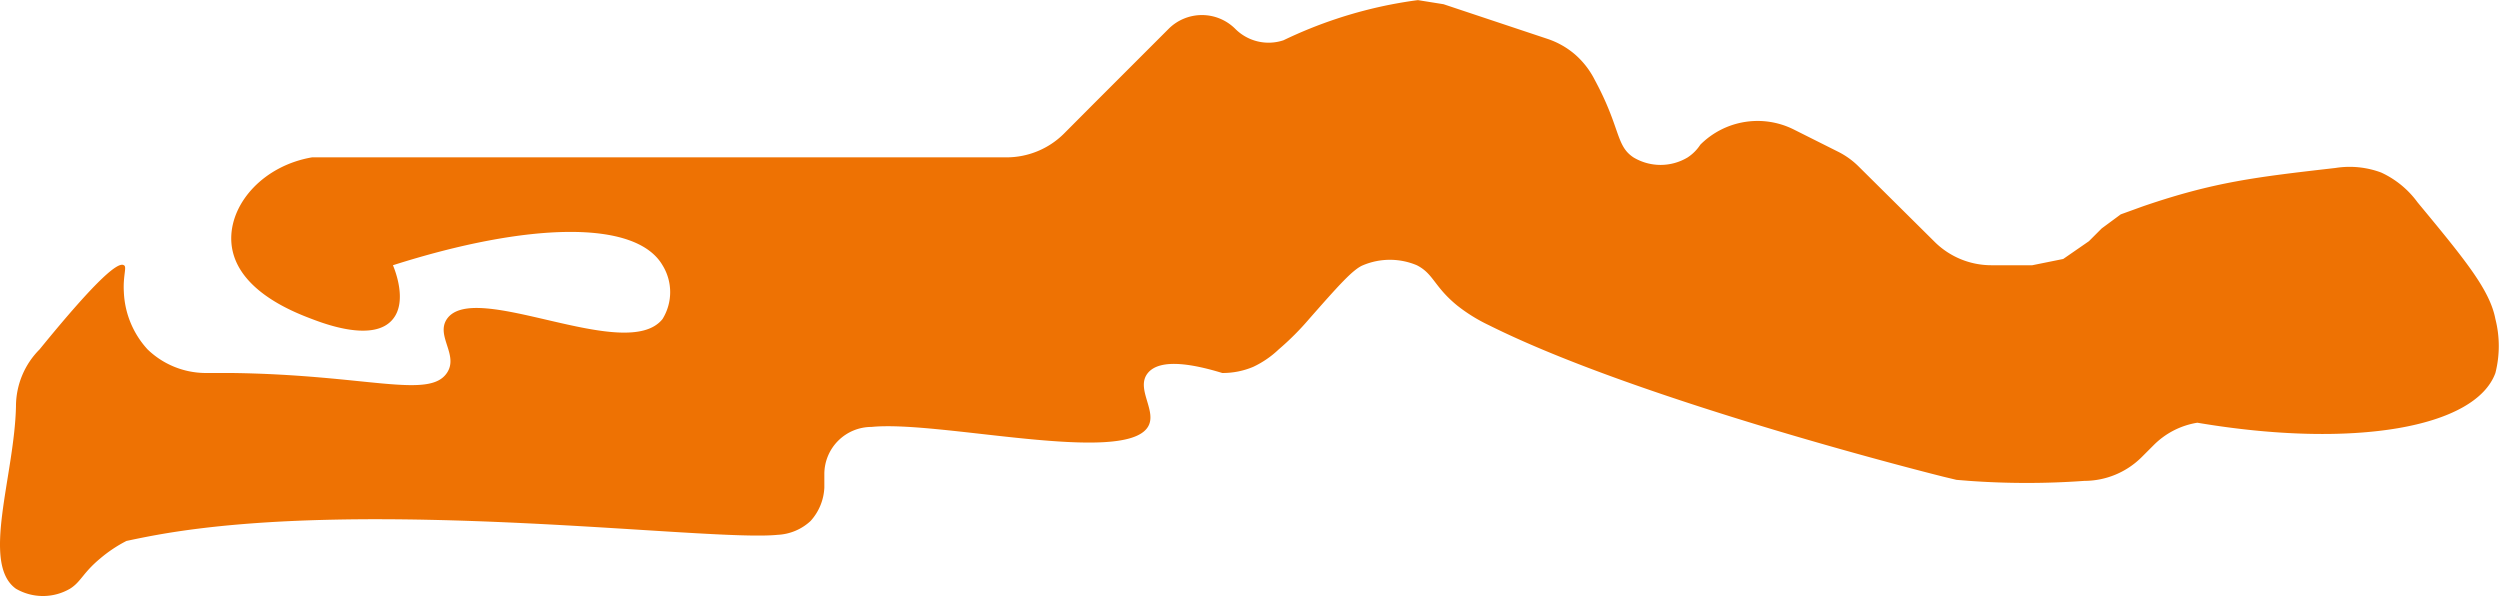 <svg id="Calque_1" data-name="Calque 1" xmlns="http://www.w3.org/2000/svg" viewBox="0 0 195.58 46.63"><defs><style>.cls-1{fill:#ee7203;}</style></defs><title>head-fiches-pays-gm</title><g id="GM"><path class="cls-1" d="M185.3,139.49c-6.17.71-9.46,1.08-15.06,3l-1.74.63-1.49,1.1-1,1L164,146.61l-2.42.49h-3.2a6.3,6.3,0,0,1-4.47-1.86L148,139.38a6.22,6.22,0,0,0-1.65-1.18l-3.43-1.72a6.33,6.33,0,0,0-7.31,1.19,3.41,3.41,0,0,1-1,1,4.12,4.12,0,0,1-4.22,0c-1.41-.92-1-2.3-3.05-6.09a6.57,6.57,0,0,0-1.51-1.95,6.42,6.42,0,0,0-2.15-1.23l-8.16-2.72-2-.32c-.65.08-1.31.19-2,.32A34.76,34.76,0,0,0,103,129.5a3.68,3.68,0,0,1-3.77-.89h0a3.69,3.69,0,0,0-5.22,0l-5.83,5.83-2.36,2.37a6.37,6.37,0,0,1-4.48,1.85H27c-3.72.64-6.31,3.48-6.32,6.33,0,3.92,4.87,5.77,6.32,6.32,1,.38,4.85,1.84,6.33,0,1.14-1.4.15-3.86,0-4.21,10.57-3.37,19-3.58,21.09,0a4,4,0,0,1,0,4.21c-2.82,3.53-14.73-3.14-16.87,0-.89,1.32.95,2.82,0,4.22-1.4,2.07-6.3.13-16.87,0H18.61a6.58,6.58,0,0,1-4.48-1.85,7.07,7.07,0,0,1-1.85-4.47c-.08-1.31.26-2,0-2.11-.41-.27-1.9.82-6.59,6.58a6.31,6.31,0,0,0-1.85,4.47c-.12,5.43-2.75,12.3,0,14.26a4.21,4.21,0,0,0,4.22,0c.86-.53,1-1.23,2.37-2.37a10.76,10.76,0,0,1,2.05-1.37c.33-.07,1.25-.27,2.42-.48,16.81-3,43.09.55,48.53,0A4.06,4.06,0,0,0,66,167.11a4.16,4.16,0,0,0,1.08-2.61v-1.06a3.69,3.69,0,0,1,3.69-3.69c5.29-.53,19.76,3,21.62,0,.77-1.23-1-3,0-4.22s3.76-.63,5.82,0a6.13,6.13,0,0,0,2.42-.48,7.54,7.54,0,0,0,2-1.37,21.28,21.28,0,0,0,2.37-2.37c2.28-2.59,3.43-3.89,4.22-4.21a5.42,5.42,0,0,1,4.21,0c1.32.67,1.34,1.67,3.17,3.16a12.9,12.9,0,0,0,2.47,1.53c12,6,35.58,11.86,35.58,11.86l1,.24,1,.08a62.83,62.83,0,0,0,9,0,6.37,6.37,0,0,0,4.48-1.85l.93-.93a6.22,6.22,0,0,1,3.43-1.77c12.26,2.07,21.76.38,23.32-3.89a8.55,8.55,0,0,0,0-4.22c-.43-2.26-2.32-4.58-6.09-9.13a7.3,7.3,0,0,0-2.84-2.33A7.06,7.06,0,0,0,185.3,139.49Z" transform="translate(-2.59 -126.35)"/></g></svg>
